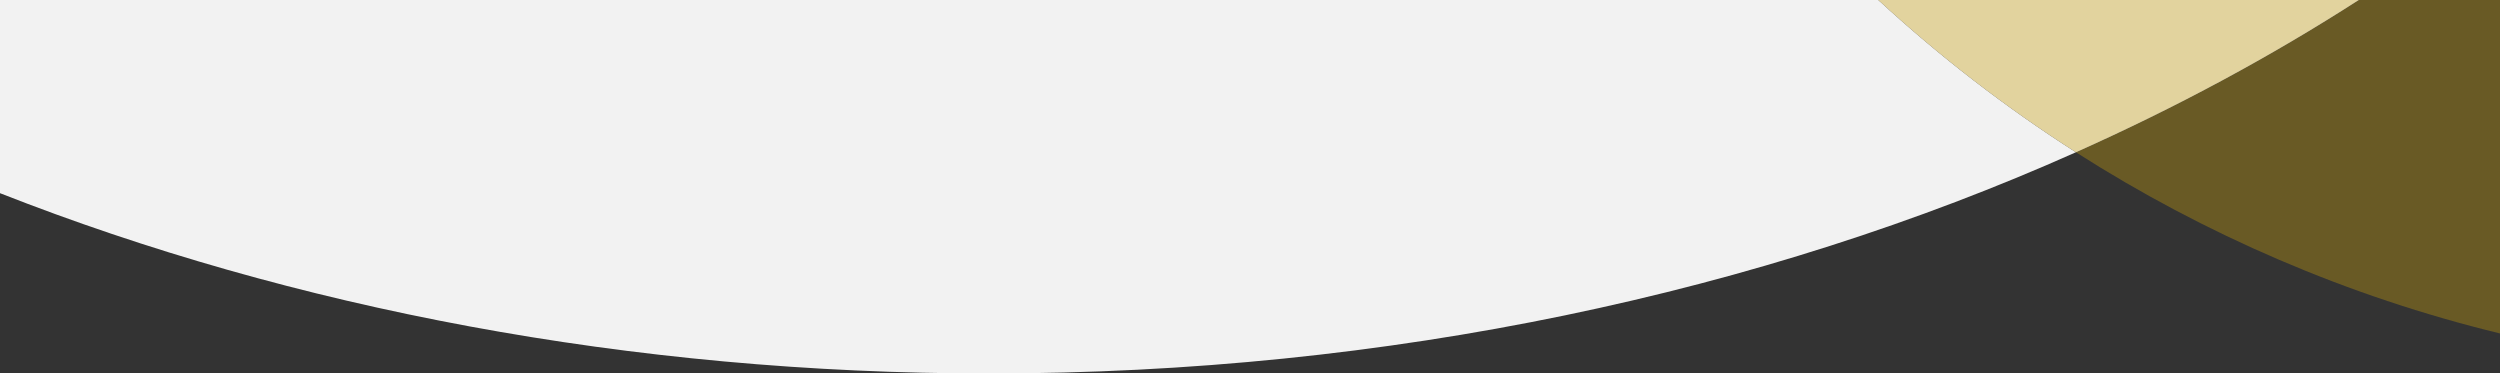 <?xml version="1.0" encoding="UTF-8"?><svg id="a" xmlns="http://www.w3.org/2000/svg" viewBox="0 0 2000 298.78"><rect x="0" y="0" width="2000" height="298.78" fill="#333333" stroke="none"/><defs><style>.b{fill:#f2f2f2;}.c{fill:#c79e10;isolation:isolate;opacity:.37;}</style></defs><path class="b" d="M0,0V154.54c233.93,91.85,503.86,144.24,791.3,144.24,320.02,0,618.33-64.93,869.43-176.97-56.29-35.95-109.17-76.75-158.08-121.81H0Z"/><path class="c" d="M1660.73,121.81c102.93,65.73,217.22,115.25,339.27,144.95V0h-113c-70,45.06-145.7,85.86-226.27,121.81Z"/><path class="b" d="M1502.65,0c48.91,45.06,101.79,85.87,158.08,121.81,80.56-35.95,156.26-76.76,226.26-121.81h-384.33Z"/><path class="c" d="M1502.65,0c48.91,45.06,101.79,85.87,158.08,121.81,80.56-35.95,156.26-76.76,226.26-121.81h-384.33Z"/><path class="b" d="M1886.99,0c-70,45.06-145.69,85.86-226.26,121.81,80.57-35.95,156.26-76.75,226.27-121.81h-.01Z"/><path class="c" d="M1886.99,0c-70,45.06-145.69,85.86-226.26,121.81,80.57-35.95,156.26-76.75,226.27-121.81h-.01Z"/></svg>